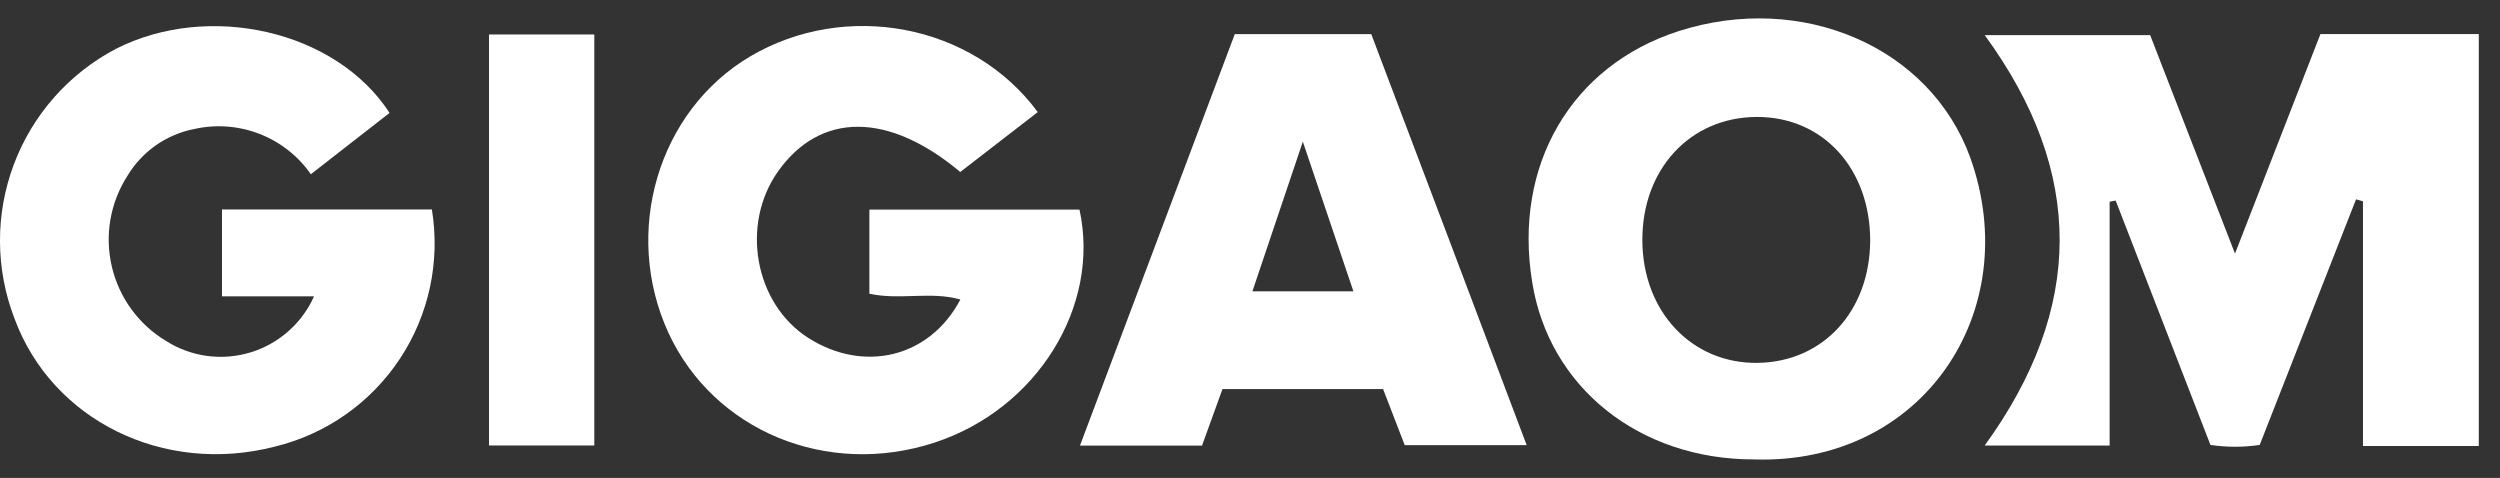<svg width="68" height="13" viewBox="0 0 68 13" fill="none" xmlns="http://www.w3.org/2000/svg">
<rect x="0" y="0" width="68" height="13" fill="#333333" stroke="none"/>
<path d="M67.423 12.131H64.273V5.474L64.084 5.422L61.464 12.102C61.02 12.168 60.568 12.168 60.124 12.102L57.546 5.455L57.382 5.487V12.118H53.984C56.684 8.392 56.72 4.699 53.984 0.955H58.484L60.792 6.898C61.608 4.796 62.361 2.87 63.116 0.926H67.423V12.131Z" fill="#FFFFFF"/>
<path d="M47.7 12.496C44.582 12.496 42.129 10.529 41.676 7.675C41.155 4.492 42.743 1.786 45.655 0.848C48.995 -0.226 52.495 1.262 53.591 4.287C55.083 8.459 52.306 12.65 47.7 12.496ZM50.869 6.543C50.869 4.586 49.583 3.171 47.777 3.181C45.97 3.191 44.662 4.602 44.672 6.543C44.681 8.485 46.028 9.899 47.815 9.87C49.602 9.841 50.862 8.449 50.869 6.543Z" fill="#FFFFFF"/>
<path d="M26.119 4.678C24.164 3.039 22.316 3.046 21.169 4.653C20.134 6.102 20.526 8.262 21.985 9.191C23.499 10.155 25.289 9.728 26.122 8.147C25.312 7.915 24.483 8.172 23.647 7.989V5.701H29.362C29.94 8.333 28.201 11.126 25.427 12.036C22.493 13 19.414 11.714 18.183 9.056C16.923 6.314 17.897 3.02 20.404 1.535C22.998 0.005 26.453 0.645 28.227 3.049L26.119 4.678Z" fill="#FFFFFF"/>
<path d="M8.542 8.06H6.038V5.697H11.747C11.979 7.113 11.668 8.564 10.876 9.761C10.084 10.957 8.869 11.81 7.475 12.148C4.447 12.929 1.413 11.428 0.394 8.664C-0.126 7.315 -0.132 5.821 0.378 4.468C0.888 3.115 1.877 1.997 3.158 1.326C5.675 0.05 9.137 0.821 10.596 3.071L8.455 4.739C8.111 4.245 7.627 3.864 7.066 3.645C6.505 3.425 5.891 3.376 5.302 3.505C4.922 3.577 4.561 3.728 4.243 3.95C3.926 4.172 3.659 4.458 3.461 4.791C3.23 5.152 3.074 5.557 3.002 5.979C2.93 6.402 2.944 6.835 3.042 7.253C3.14 7.67 3.32 8.064 3.573 8.411C3.825 8.757 4.144 9.05 4.512 9.271C4.849 9.486 5.228 9.625 5.623 9.68C6.019 9.734 6.422 9.703 6.804 9.588C7.187 9.473 7.54 9.277 7.84 9.013C8.14 8.75 8.379 8.424 8.542 8.06Z" fill="#FFFFFF"/>
<path d="M33.251 10.583L32.695 12.12H29.375C30.789 8.359 32.184 4.647 33.586 0.928H37.298C38.696 4.624 40.101 8.32 41.525 12.107H38.208L37.62 10.583H33.251ZM34.065 7.925H36.813C36.363 6.588 35.935 5.322 35.437 3.853C34.942 5.322 34.511 6.607 34.065 7.925Z" fill="#FFFFFF"/>
<path d="M16.165 12.117H13.301V0.938H16.165V12.117Z" fill="#FFFFFF"/>
</svg>
